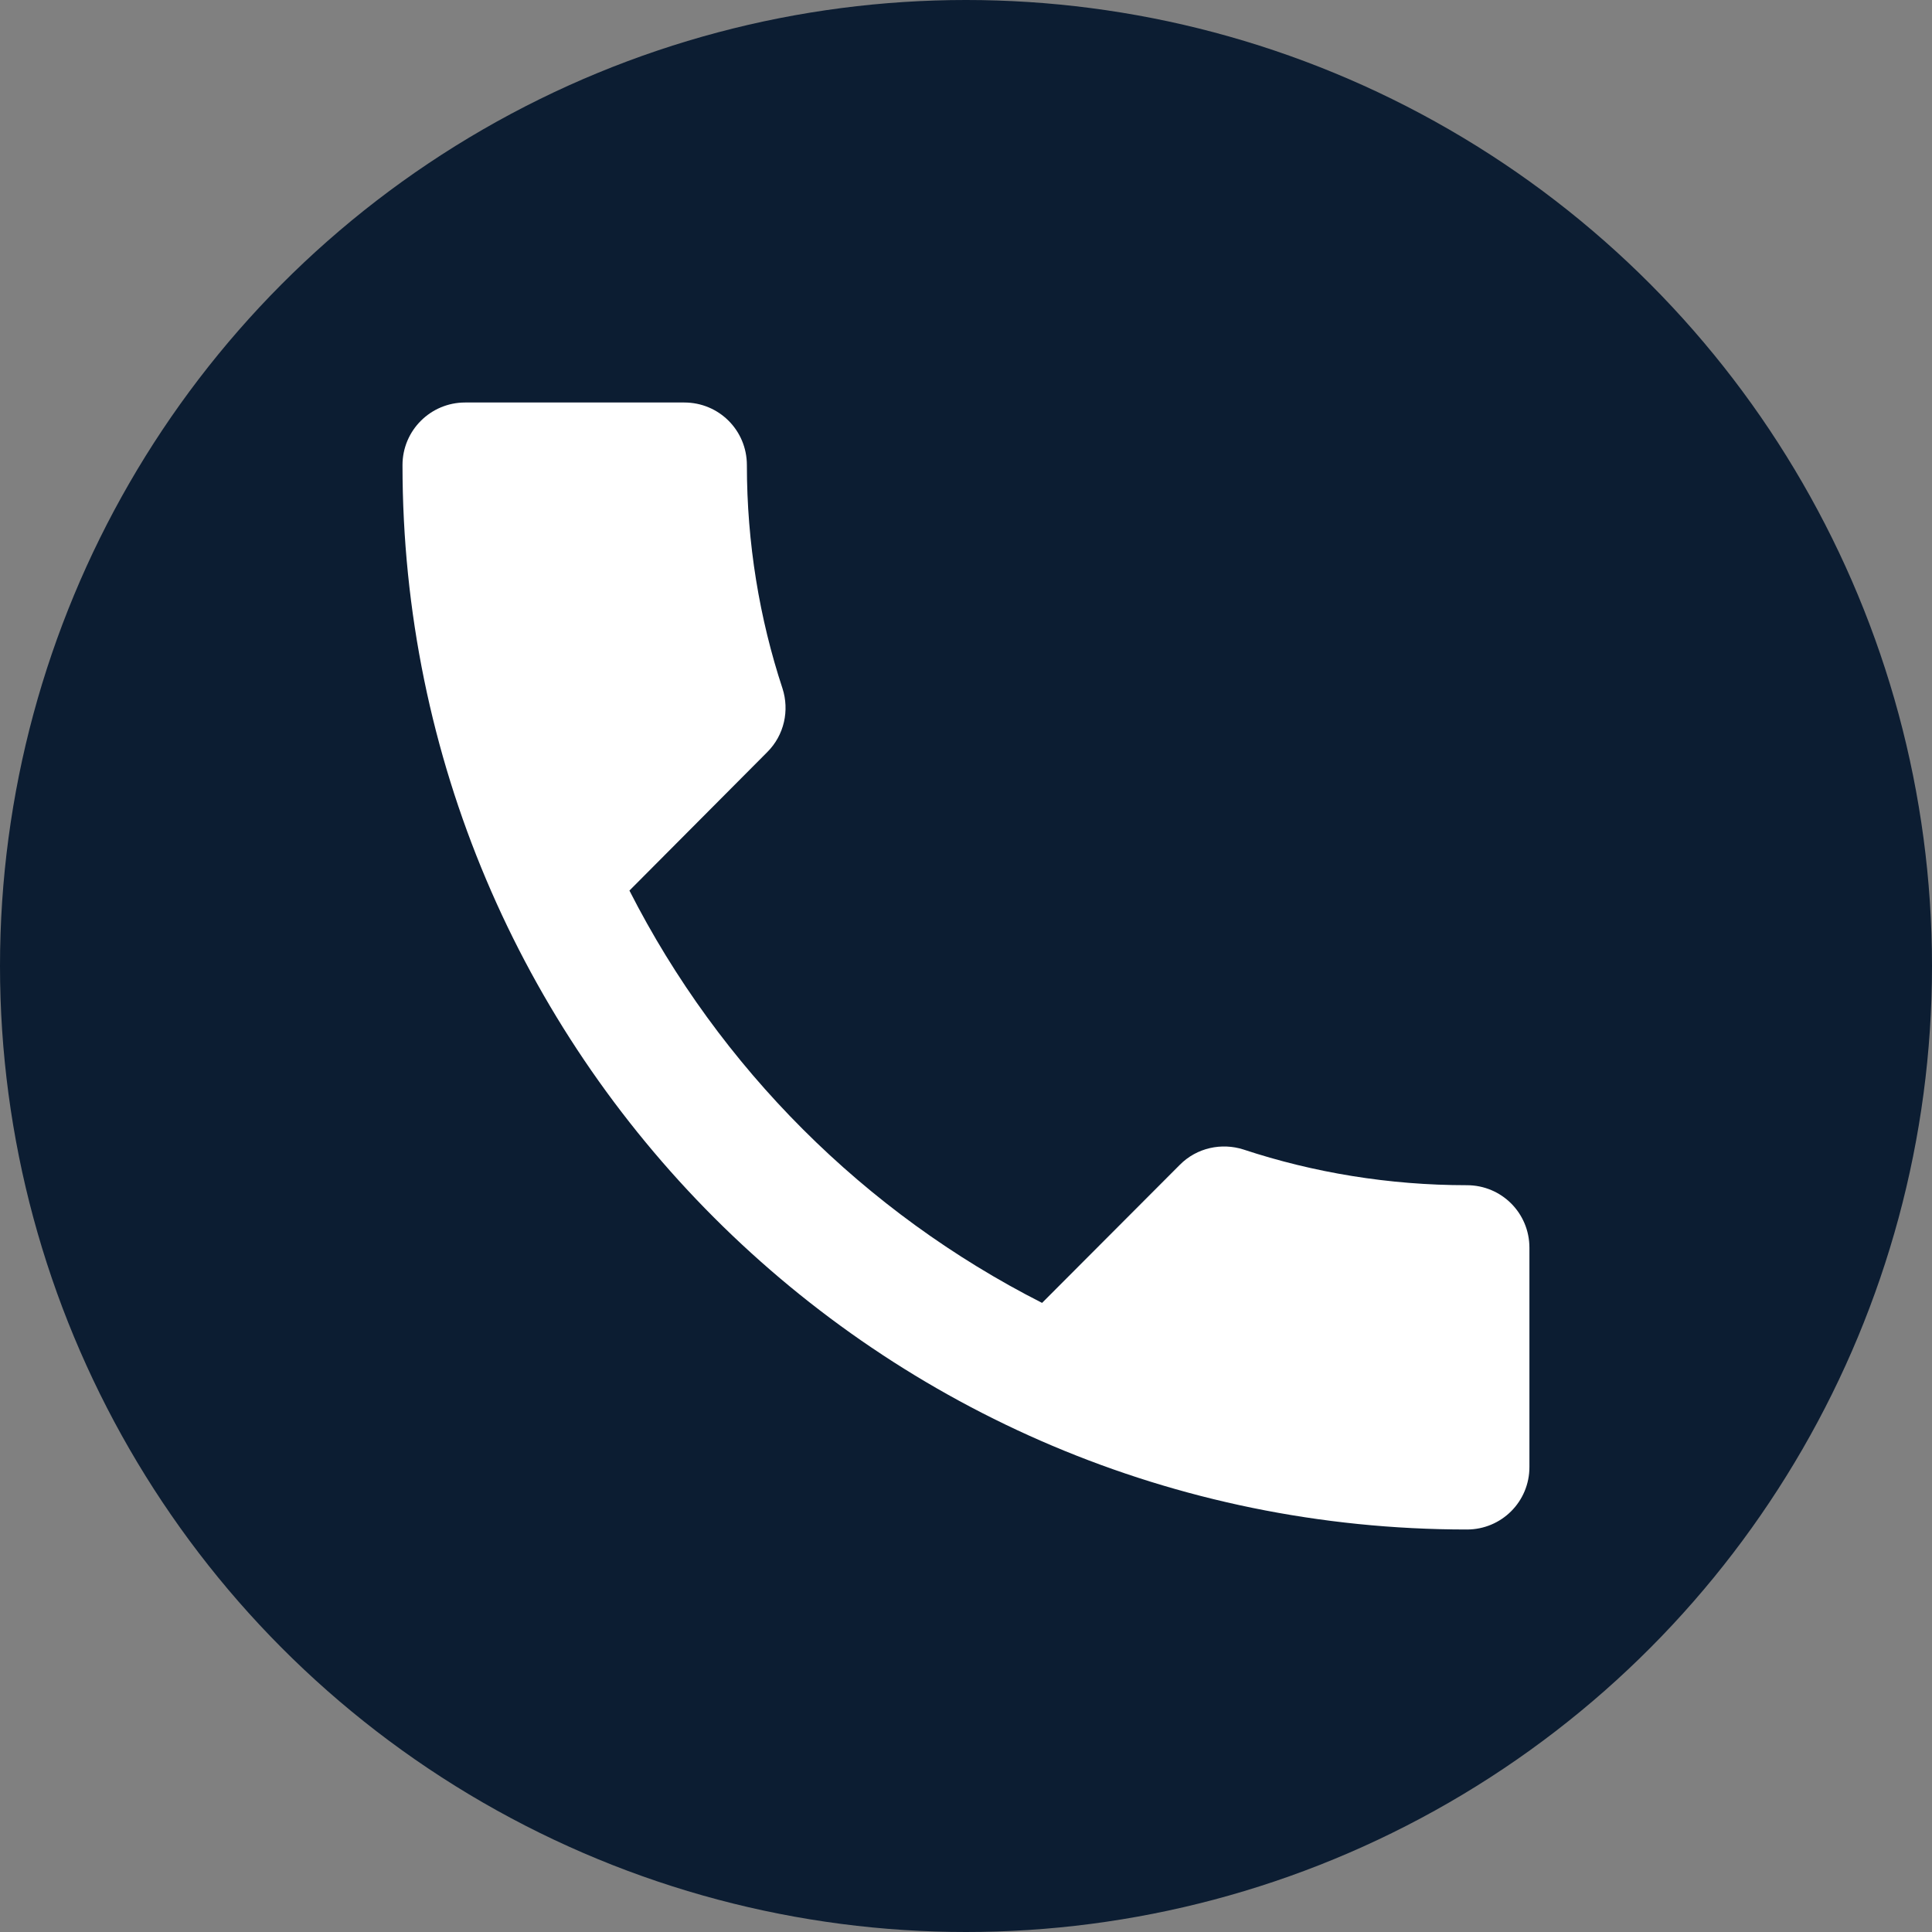 <?xml version="1.0" encoding="utf-8"?>
<!-- Generator: Adobe Illustrator 16.0.0, SVG Export Plug-In . SVG Version: 6.00 Build 0)  -->
<!DOCTYPE svg PUBLIC "-//W3C//DTD SVG 1.1//EN" "http://www.w3.org/Graphics/SVG/1.1/DTD/svg11.dtd">
<svg version="1.1" id="Vrstva_1" xmlns="http://www.w3.org/2000/svg" xmlns:xlink="http://www.w3.org/1999/xlink" x="0px" y="0px"
	 width="24px" height="24px" viewBox="0 0 24 24" enable-background="new 0 0 24 24" xml:space="preserve">
<rect x="0" y="0" width="24" height="24" fill="#808080" stroke="none"/>
<circle fill="#0C1D32" cx="12" cy="12" r="12"/>
<path fill="#FFFFFF" d="M7.819,11.063c1.12,2.201,2.92,4.002,5.126,5.122l1.711-1.715c0.213-0.215,0.521-0.276,0.789-0.191
	c0.871,0.288,1.809,0.444,2.777,0.444c0.431,0,0.777,0.346,0.777,0.777v2.723C19,18.653,18.653,19,18.223,19
	C10.919,19,5,13.081,5,5.778C5,5.346,5.35,5,5.778,5H8.5c0.432,0,0.778,0.346,0.778,0.778c0,0.968,0.156,1.906,0.443,2.776
	C9.807,8.823,9.745,9.13,9.53,9.344L7.819,11.063z"/>
</svg>
